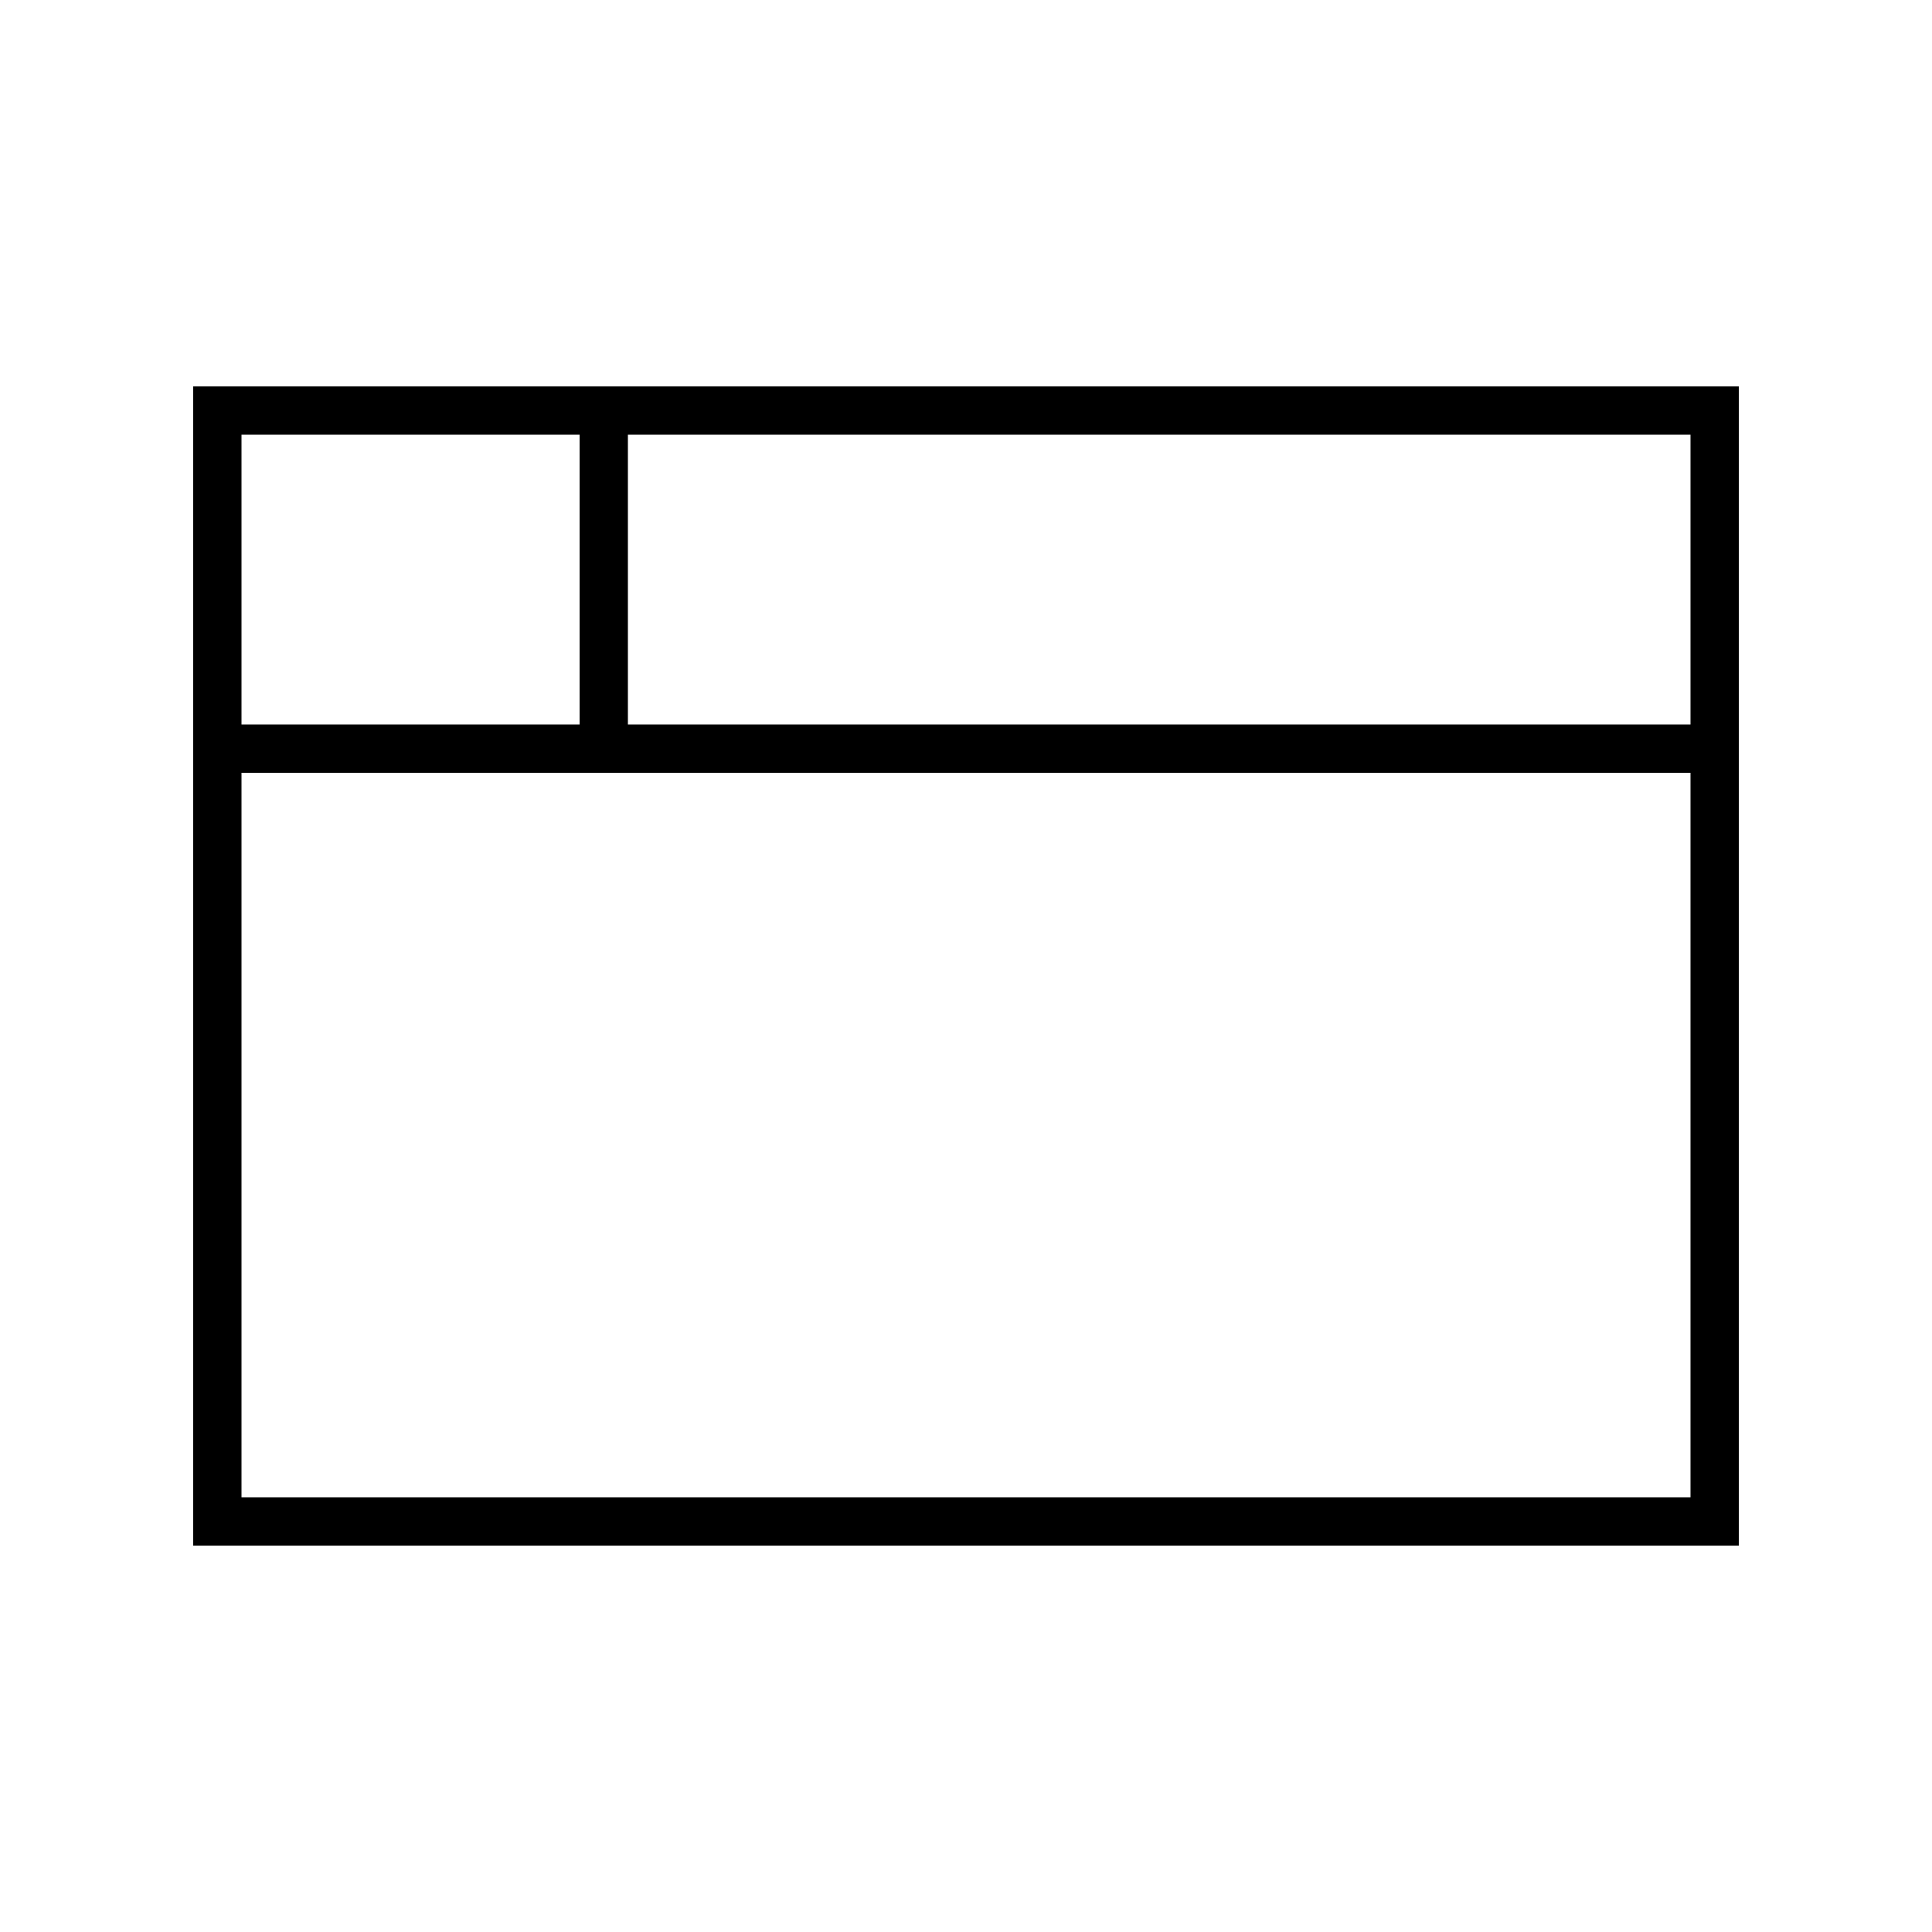 <svg xmlns="http://www.w3.org/2000/svg" viewBox="0 0 640 640"><!--! Font Awesome Pro 7.1.0 by @fontawesome - https://fontawesome.com License - https://fontawesome.com/license (Commercial License) Copyright 2025 Fonticons, Inc. --><path fill="currentColor" d="M208 144L208 240L560 240L560 144L208 144zM192 144L80 144L80 240L192 240L192 144zM80 256L80 496L560 496L560 256L80 256zM64 128L576 128L576 512L64 512L64 128z"/></svg>